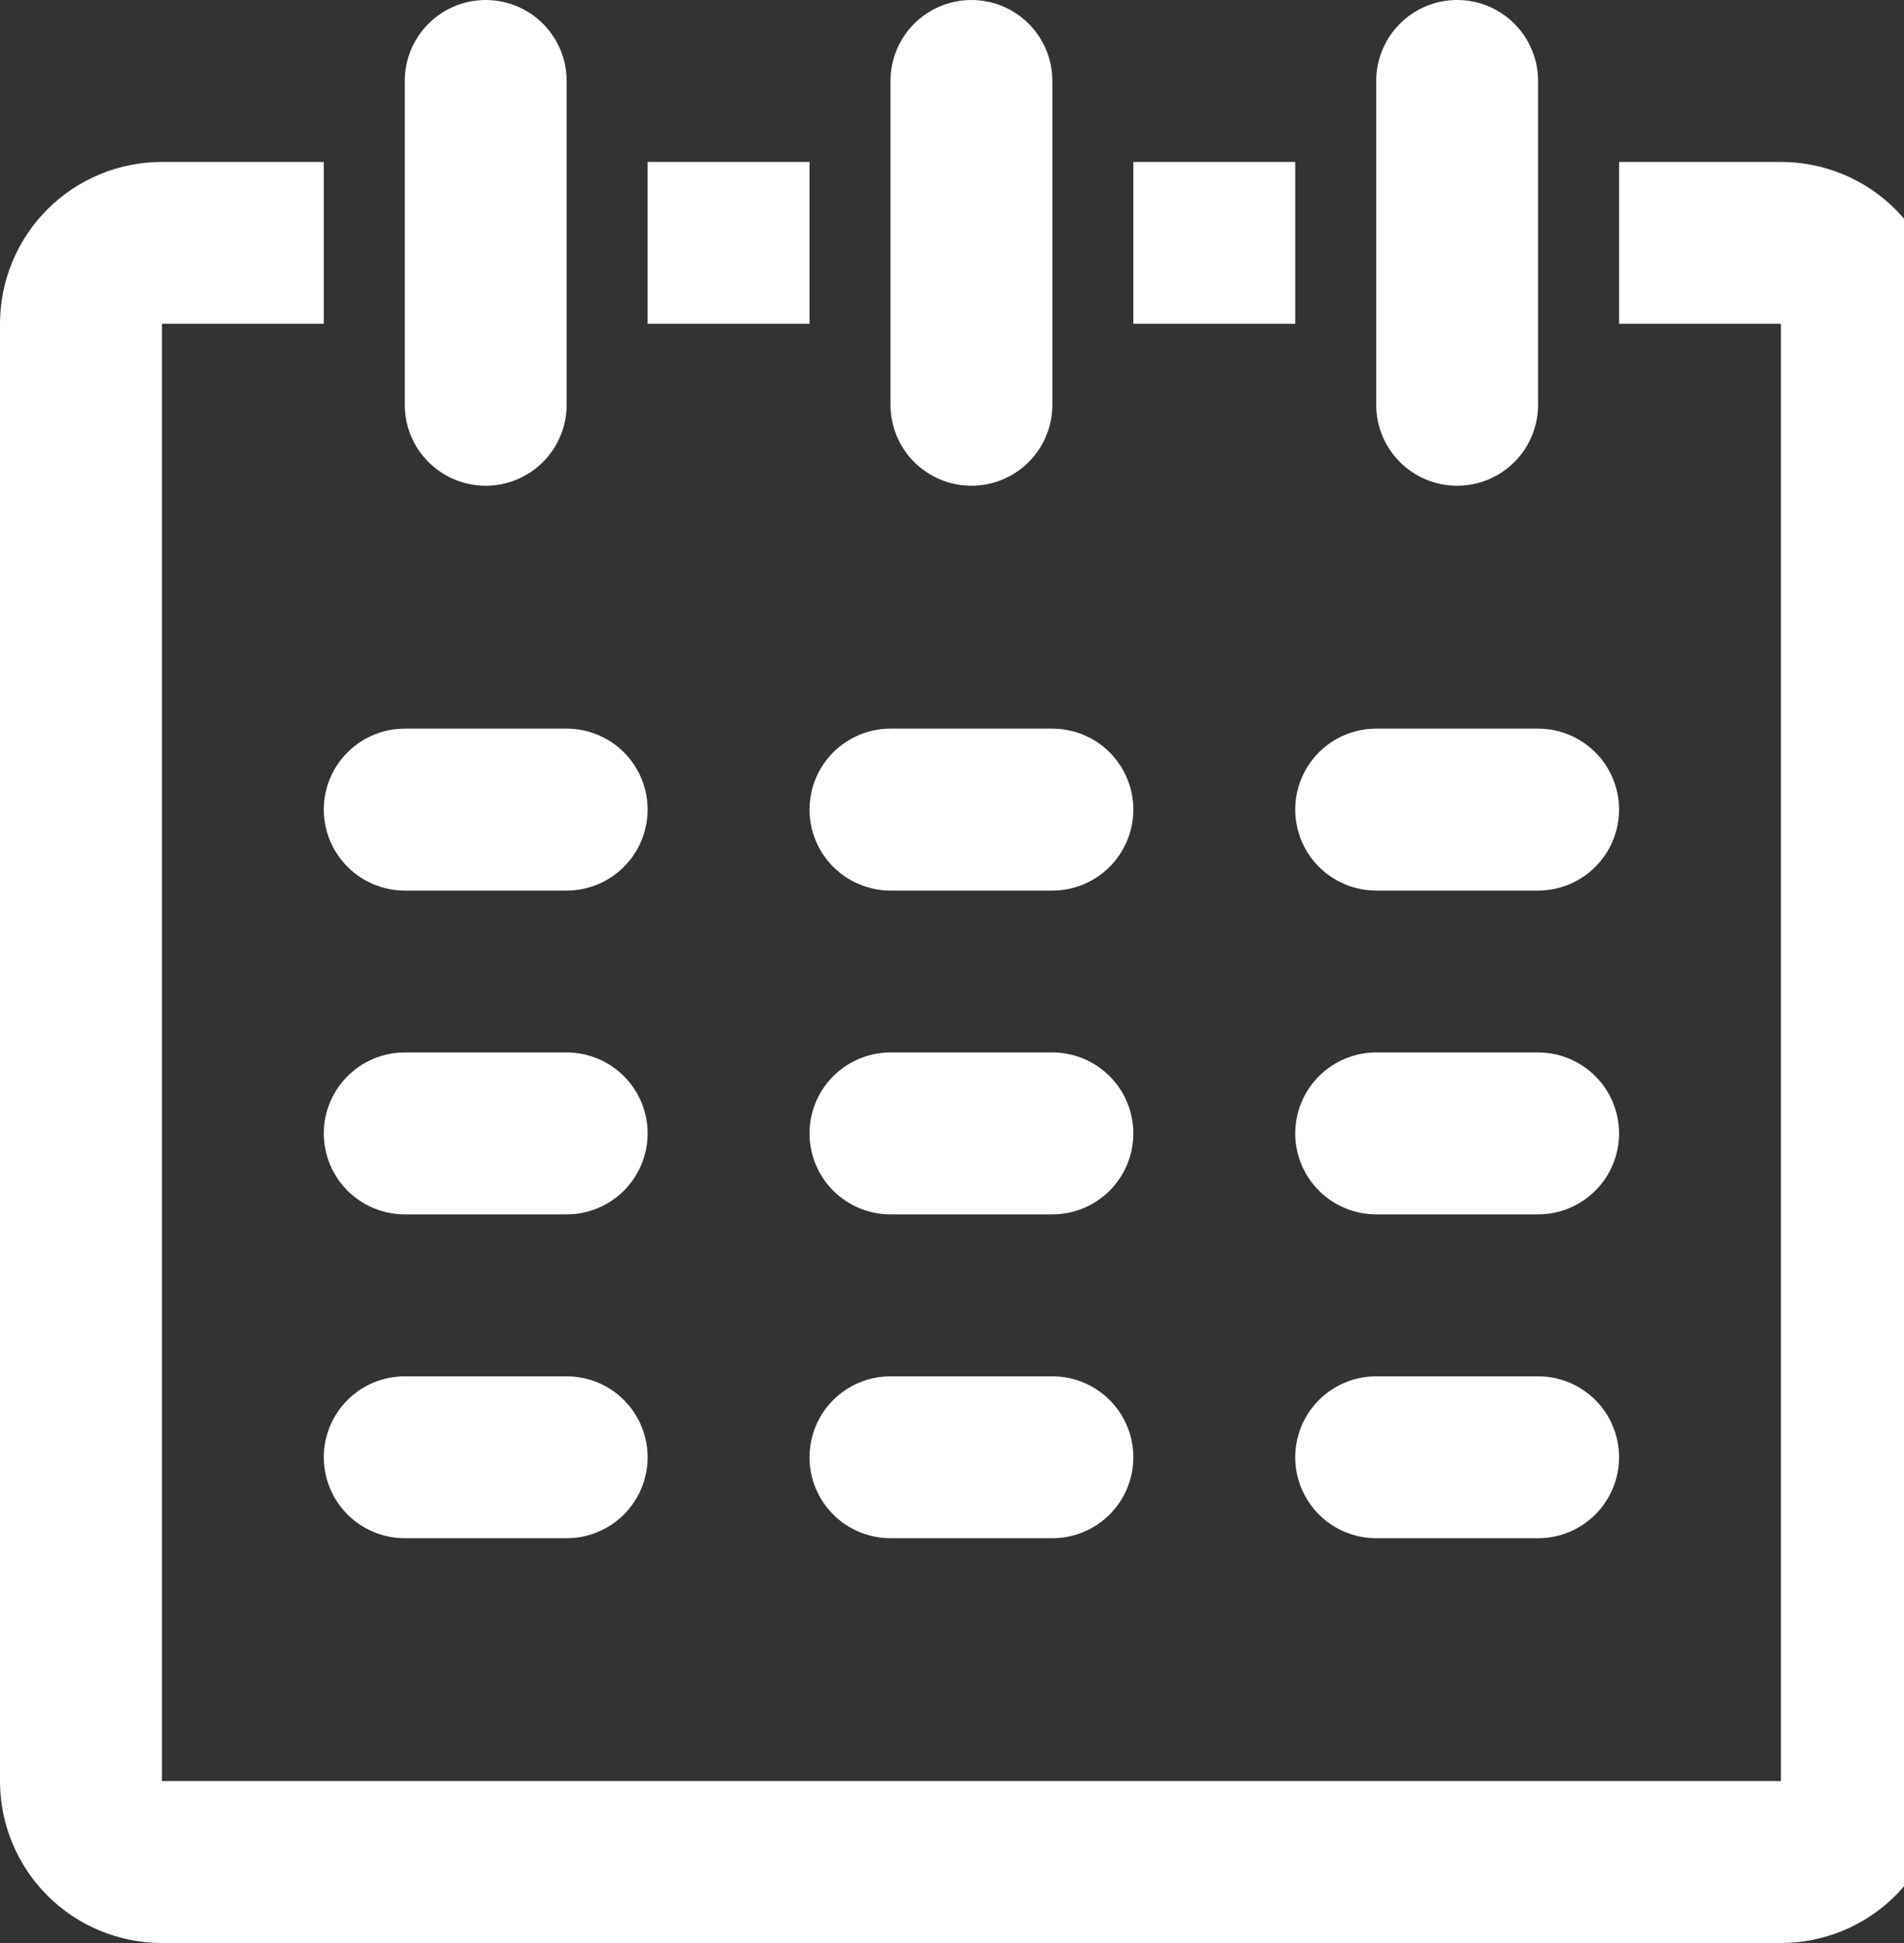 <svg width="49" height="50" viewBox="0 0 49 50" fill="none" xmlns="http://www.w3.org/2000/svg">
<rect x="0" y="0" width="49" height="50" fill="#333333" stroke="none"/>
<path fill-rule="evenodd" clip-rule="evenodd" d="M45.833 50H4.167C3.062 50 2.002 49.561 1.22 48.78C0.439 47.998 0 46.938 0 45.833V8.333C0 7.228 0.439 6.168 1.22 5.387C2.002 4.606 3.062 4.167 4.167 4.167H8.333V8.333H4.167V45.833H45.833V8.333H41.667V4.167H45.833C46.938 4.167 47.998 4.606 48.779 5.387C49.561 6.168 50 7.228 50 8.333V45.833C50 46.938 49.561 47.998 48.779 48.78C47.998 49.561 46.938 50 45.833 50ZM35.417 35.417H39.583C40.136 35.417 40.666 35.636 41.057 36.027C41.447 36.418 41.667 36.947 41.667 37.5C41.667 38.053 41.447 38.582 41.057 38.973C40.666 39.364 40.136 39.583 39.583 39.583H35.417C34.864 39.583 34.334 39.364 33.943 38.973C33.553 38.582 33.333 38.053 33.333 37.5C33.333 36.947 33.553 36.418 33.943 36.027C34.334 35.636 34.864 35.417 35.417 35.417ZM35.417 27.083H39.583C40.136 27.083 40.666 27.303 41.057 27.694C41.447 28.084 41.667 28.614 41.667 29.167C41.667 29.719 41.447 30.249 41.057 30.64C40.666 31.03 40.136 31.25 39.583 31.25H35.417C34.864 31.25 34.334 31.03 33.943 30.64C33.553 30.249 33.333 29.719 33.333 29.167C33.333 28.614 33.553 28.084 33.943 27.694C34.334 27.303 34.864 27.083 35.417 27.083ZM39.583 22.917H35.417C34.864 22.917 34.334 22.697 33.943 22.306C33.553 21.916 33.333 21.386 33.333 20.833C33.333 20.281 33.553 19.751 33.943 19.36C34.334 18.97 34.864 18.75 35.417 18.75H39.583C40.136 18.75 40.666 18.97 41.057 19.36C41.447 19.751 41.667 20.281 41.667 20.833C41.667 21.386 41.447 21.916 41.057 22.306C40.666 22.697 40.136 22.917 39.583 22.917ZM37.5 12.5C36.947 12.5 36.417 12.28 36.027 11.89C35.636 11.499 35.417 10.969 35.417 10.417V2.083C35.417 1.531 35.636 1.001 36.027 0.61C36.417 0.219 36.947 0 37.5 0C38.053 0 38.583 0.219 38.973 0.61C39.364 1.001 39.583 1.531 39.583 2.083V10.417C39.583 10.969 39.364 11.499 38.973 11.89C38.583 12.28 38.053 12.5 37.5 12.5ZM29.167 4.167H33.333V8.333H29.167V4.167ZM22.917 35.417H27.083C27.636 35.417 28.166 35.636 28.557 36.027C28.947 36.418 29.167 36.947 29.167 37.5C29.167 38.053 28.947 38.582 28.557 38.973C28.166 39.364 27.636 39.583 27.083 39.583H22.917C22.364 39.583 21.834 39.364 21.443 38.973C21.053 38.582 20.833 38.053 20.833 37.5C20.833 36.947 21.053 36.418 21.443 36.027C21.834 35.636 22.364 35.417 22.917 35.417ZM22.917 27.083H27.083C27.636 27.083 28.166 27.303 28.557 27.694C28.947 28.084 29.167 28.614 29.167 29.167C29.167 29.719 28.947 30.249 28.557 30.64C28.166 31.03 27.636 31.25 27.083 31.25H22.917C22.364 31.25 21.834 31.03 21.443 30.64C21.053 30.249 20.833 29.719 20.833 29.167C20.833 28.614 21.053 28.084 21.443 27.694C21.834 27.303 22.364 27.083 22.917 27.083ZM27.083 22.917H22.917C22.364 22.917 21.834 22.697 21.443 22.306C21.053 21.916 20.833 21.386 20.833 20.833C20.833 20.281 21.053 19.751 21.443 19.36C21.834 18.97 22.364 18.75 22.917 18.75H27.083C27.636 18.75 28.166 18.97 28.557 19.36C28.947 19.751 29.167 20.281 29.167 20.833C29.167 21.386 28.947 21.916 28.557 22.306C28.166 22.697 27.636 22.917 27.083 22.917ZM25 12.5C24.448 12.5 23.918 12.28 23.527 11.89C23.136 11.499 22.917 10.969 22.917 10.417V2.083C22.917 1.531 23.136 1.001 23.527 0.61C23.918 0.219 24.448 0 25 0C25.552 0 26.082 0.219 26.473 0.61C26.864 1.001 27.083 1.531 27.083 2.083V10.417C27.083 10.969 26.864 11.499 26.473 11.89C26.082 12.28 25.552 12.5 25 12.5ZM16.667 4.167H20.833V8.333H16.667V4.167ZM10.417 35.417H14.583C15.136 35.417 15.666 35.636 16.057 36.027C16.447 36.418 16.667 36.947 16.667 37.5C16.667 38.053 16.447 38.582 16.057 38.973C15.666 39.364 15.136 39.583 14.583 39.583H10.417C9.864 39.583 9.334 39.364 8.943 38.973C8.553 38.582 8.333 38.053 8.333 37.5C8.333 36.947 8.553 36.418 8.943 36.027C9.334 35.636 9.864 35.417 10.417 35.417ZM10.417 27.083H14.583C15.136 27.083 15.666 27.303 16.057 27.694C16.447 28.084 16.667 28.614 16.667 29.167C16.667 29.719 16.447 30.249 16.057 30.64C15.666 31.03 15.136 31.25 14.583 31.25H10.417C9.864 31.25 9.334 31.03 8.943 30.64C8.553 30.249 8.333 29.719 8.333 29.167C8.333 28.614 8.553 28.084 8.943 27.694C9.334 27.303 9.864 27.083 10.417 27.083ZM14.583 22.917H10.417C9.864 22.917 9.334 22.697 8.943 22.306C8.553 21.916 8.333 21.386 8.333 20.833C8.333 20.281 8.553 19.751 8.943 19.36C9.334 18.97 9.864 18.75 10.417 18.75H14.583C15.136 18.75 15.666 18.97 16.057 19.36C16.447 19.751 16.667 20.281 16.667 20.833C16.667 21.386 16.447 21.916 16.057 22.306C15.666 22.697 15.136 22.917 14.583 22.917ZM12.5 12.5C11.947 12.5 11.418 12.28 11.027 11.89C10.636 11.499 10.417 10.969 10.417 10.417V2.083C10.417 1.531 10.636 1.001 11.027 0.61C11.418 0.219 11.947 0 12.5 0C13.053 0 13.582 0.219 13.973 0.61C14.364 1.001 14.583 1.531 14.583 2.083V10.417C14.583 10.969 14.364 11.499 13.973 11.89C13.582 12.28 13.053 12.5 12.5 12.5Z" fill="white"/>
</svg>

